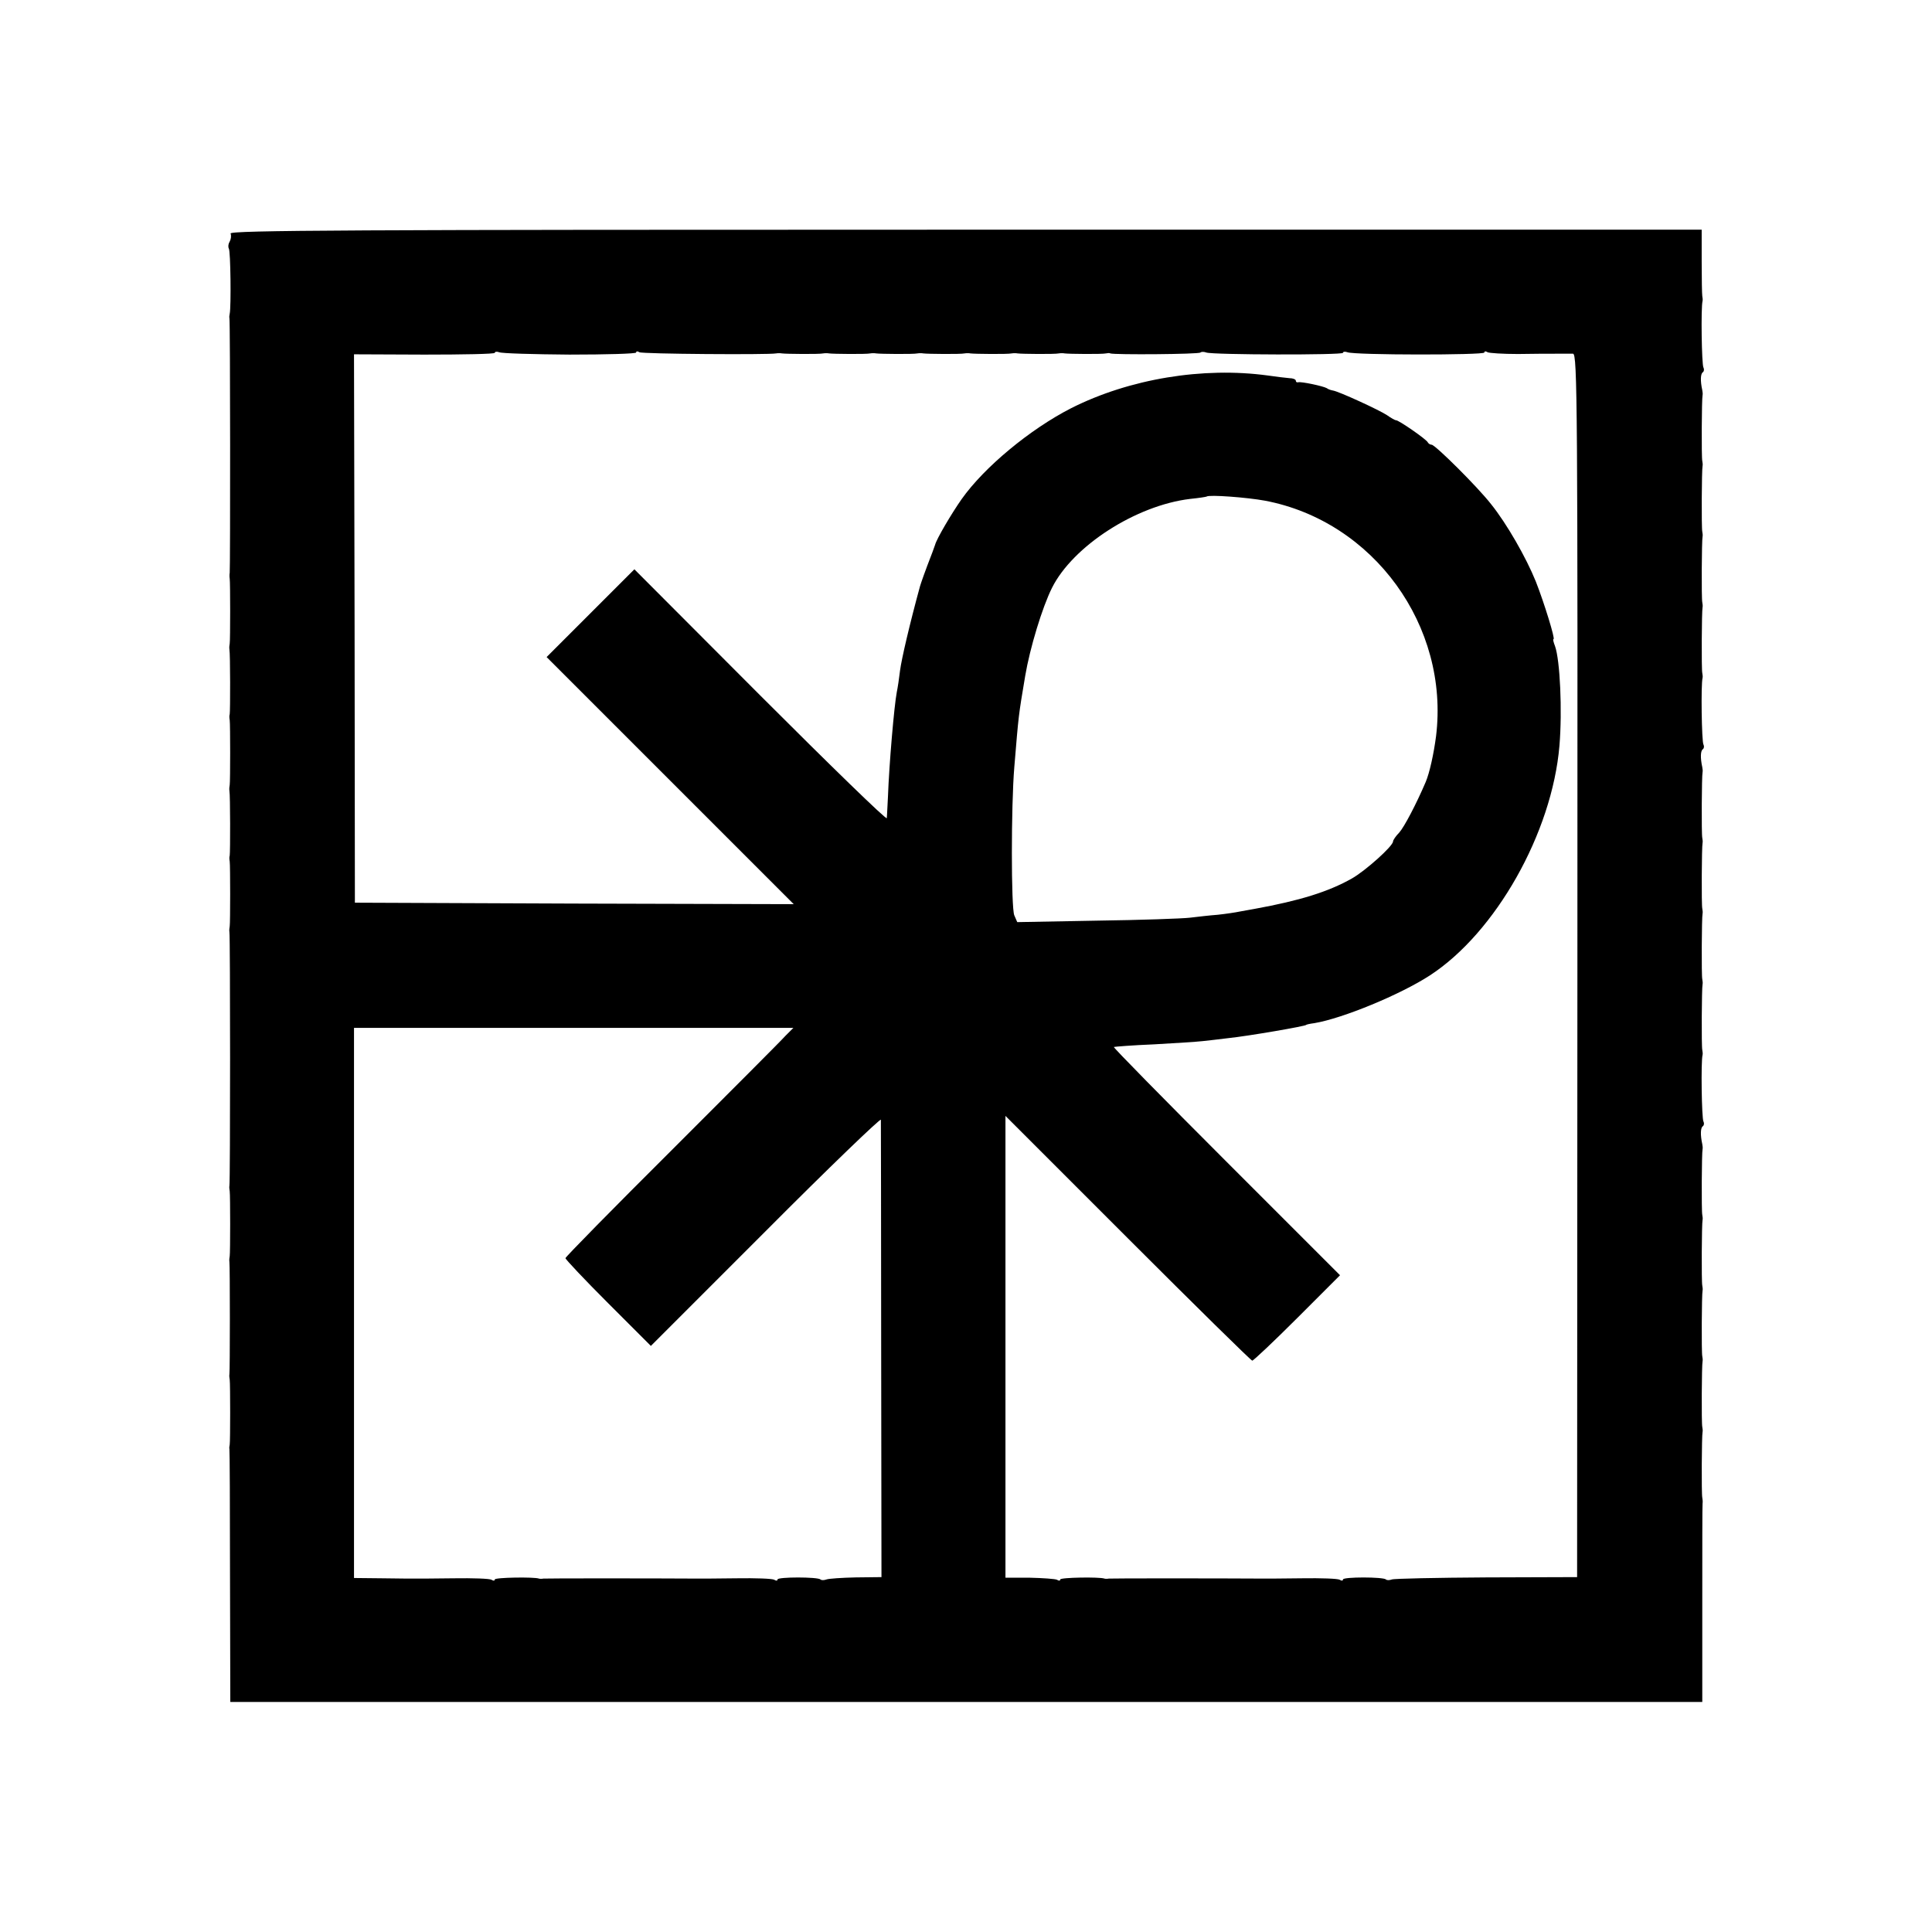 <?xml version="1.0" standalone="no"?>
<!DOCTYPE svg PUBLIC "-//W3C//DTD SVG 20010904//EN"
 "http://www.w3.org/TR/2001/REC-SVG-20010904/DTD/svg10.dtd">
<svg version="1.0" xmlns="http://www.w3.org/2000/svg"
 width="656pt" height="656pt" viewBox="0 0 656 656"
 preserveAspectRatio="xMidYMid meet">
<g transform="translate(0,656) scale(0.1,-0.1)"
fill="#000000" stroke="none">
<path d="M783 5767 c3 -8 1 -20 -3 -27 -5 -8 -6 -18 -3 -24 6 -8 8 -198 3
-221 -1 -5 -2 -12 -1 -15 3 -8 3 -854 1 -865 -1 -5 -1 -14 0 -20 2 -14 2 -208
0 -220 -1 -5 -2 -14 -1 -20 3 -14 3 -209 1 -220 -2 -6 -1 -14 0 -20 2 -14 2
-208 0 -220 -1 -5 -2 -14 -1 -20 3 -14 3 -209 1 -220 -2 -6 -1 -14 0 -20 2
-14 2 -208 0 -220 -1 -5 -2 -14 -1 -20 3 -13 3 -849 0 -861 -1 -5 0 -13 1 -19
2 -14 2 -208 0 -220 -1 -5 -2 -14 -1 -20 2 -14 2 -370 0 -381 -1 -5 0 -13 1
-19 2 -14 2 -208 0 -220 -1 -5 -2 -12 -1 -15 1 -3 2 -197 2 -432 l1 -427 2499
0 2499 0 0 332 c0 183 0 337 1 342 1 6 0 15 -1 20 -3 12 -2 211 1 223 1 4 0
12 -1 17 -3 12 -2 211 1 223 1 4 0 12 -1 17 -3 12 -2 211 1 223 1 4 0 12 -1
17 -3 12 -2 211 1 223 1 4 0 12 -1 17 -3 12 -2 211 1 223 1 4 0 12 -1 17 -7
32 -6 56 2 61 4 3 5 10 2 16 -6 9 -9 205 -3 226 1 4 0 12 -1 17 -3 12 -2 211
1 223 1 4 0 12 -1 17 -3 12 -2 211 1 223 1 4 0 12 -1 17 -3 12 -2 211 1 223 1
4 0 12 -1 17 -3 12 -2 211 1 223 1 4 0 12 -1 17 -7 32 -6 56 2 61 4 3 5 10 2
16 -6 9 -9 205 -3 226 1 4 0 12 -1 17 -3 12 -2 211 1 223 1 4 0 12 -1 17 -3
12 -2 211 1 223 1 4 0 12 -1 17 -3 12 -2 211 1 223 1 4 0 12 -1 17 -3 12 -2
211 1 223 1 4 0 12 -1 17 -7 32 -6 56 2 61 4 3 5 10 2 16 -6 9 -9 205 -3 226
1 4 0 12 -1 17 -1 6 -2 58 -2 118 l0 107 -2500 0 c-2086 0 -2499 -2 -2495 -13z
m1152 -411 c124 0 225 3 225 7 0 5 5 5 11 1 10 -6 437 -9 464 -4 6 1 15 1 20
0 14 -2 128 -3 140 0 6 1 15 1 20 0 14 -2 128 -3 140 0 6 1 15 1 20 0 14 -2
128 -3 140 0 6 1 15 1 20 0 14 -2 128 -3 140 0 6 1 15 1 20 0 14 -2 128 -3
140 0 6 1 15 1 20 0 14 -2 128 -3 140 0 6 1 15 1 20 0 14 -2 128 -3 140 0 6 1
12 2 15 0 13 -5 301 -3 306 3 3 3 12 3 20 0 22 -8 464 -9 464 -1 0 4 7 5 15 2
24 -10 465 -10 465 -1 0 5 5 5 11 1 6 -3 52 -6 103 -6 50 1 109 1 131 1 22 0
47 0 56 0 15 0 16 -168 15 -2077 l-1 -2077 -308 -1 c-169 -1 -314 -4 -321 -7
-8 -3 -17 -3 -20 0 -9 9 -146 9 -146 0 0 -5 -5 -5 -11 -1 -6 4 -64 6 -128 5
-64 -1 -123 -1 -131 -1 -151 1 -518 1 -525 0 -5 -1 -12 -1 -15 0 -16 6 -150 4
-150 -3 0 -5 -5 -5 -11 -1 -6 3 -48 6 -93 7 l-82 0 0 784 0 784 415 -415 c229
-229 419 -416 423 -416 4 0 73 65 153 145 l145 145 -386 386 c-212 212 -384
387 -382 389 2 1 63 6 137 9 74 4 148 9 165 11 17 2 56 6 86 10 68 7 265 41
265 45 0 1 12 4 28 6 96 16 292 97 392 162 223 145 415 484 440 780 10 119 2
291 -15 338 -5 13 -8 24 -5 24 6 0 -31 121 -60 195 -33 82 -99 197 -152 263
-46 59 -190 202 -202 202 -5 0 -11 4 -13 8 -4 10 -101 77 -108 75 -3 0 -16 7
-30 17 -25 17 -164 81 -184 84 -6 1 -16 4 -21 8 -12 7 -87 23 -97 20 -5 -1 -8
1 -8 5 0 5 -10 9 -22 9 -13 1 -45 5 -73 9 -220 30 -470 -11 -668 -111 -139
-71 -295 -200 -372 -309 -35 -50 -85 -135 -90 -155 -1 -3 -5 -14 -9 -25 -26
-67 -38 -102 -42 -115 -35 -128 -63 -248 -68 -287 -3 -26 -8 -59 -11 -73 -9
-47 -26 -245 -30 -355 -2 -33 -3 -66 -4 -73 -1 -7 -194 181 -429 416 l-428
429 -149 -149 -149 -149 420 -420 419 -419 -745 2 -745 3 -1 931 -2 931 239
-1 c131 0 239 2 239 6 0 4 7 5 15 2 9 -4 117 -7 240 -8z m2360 -496 c369 -70
627 -426 581 -800 -8 -61 -22 -124 -35 -155 -32 -75 -73 -153 -90 -172 -12
-12 -21 -26 -21 -30 0 -16 -94 -100 -140 -126 -80 -45 -176 -75 -330 -103 -14
-2 -36 -7 -50 -9 -14 -3 -47 -8 -75 -11 -27 -2 -70 -7 -95 -10 -25 -3 -167 -8
-316 -10 l-270 -5 -10 23 c-11 25 -11 372 0 503 15 181 14 173 37 310 16 95
58 233 91 299 71 142 285 280 469 302 30 3 55 7 56 8 8 7 139 -3 198 -14z
m-1628 -1817 c-14 -16 -188 -190 -386 -388 -199 -198 -361 -363 -361 -367 0
-4 65 -73 145 -153 l145 -145 390 390 c214 215 390 384 391 378 0 -7 1 -359 1
-783 l1 -770 -87 -1 c-47 -1 -92 -4 -100 -7 -8 -3 -17 -3 -20 0 -9 9 -146 9
-146 0 0 -5 -5 -5 -11 -1 -6 4 -64 6 -128 5 -64 -1 -123 -1 -131 -1 -151 1
-518 1 -525 0 -5 -1 -12 -1 -15 0 -16 6 -150 4 -150 -3 0 -5 -5 -5 -11 -1 -6
4 -64 6 -128 5 -64 -1 -123 -1 -131 -1 -8 0 -58 0 -111 1 l-97 1 0 934 0 934
746 0 746 0 -27 -27z"/>
</g>
</svg>
